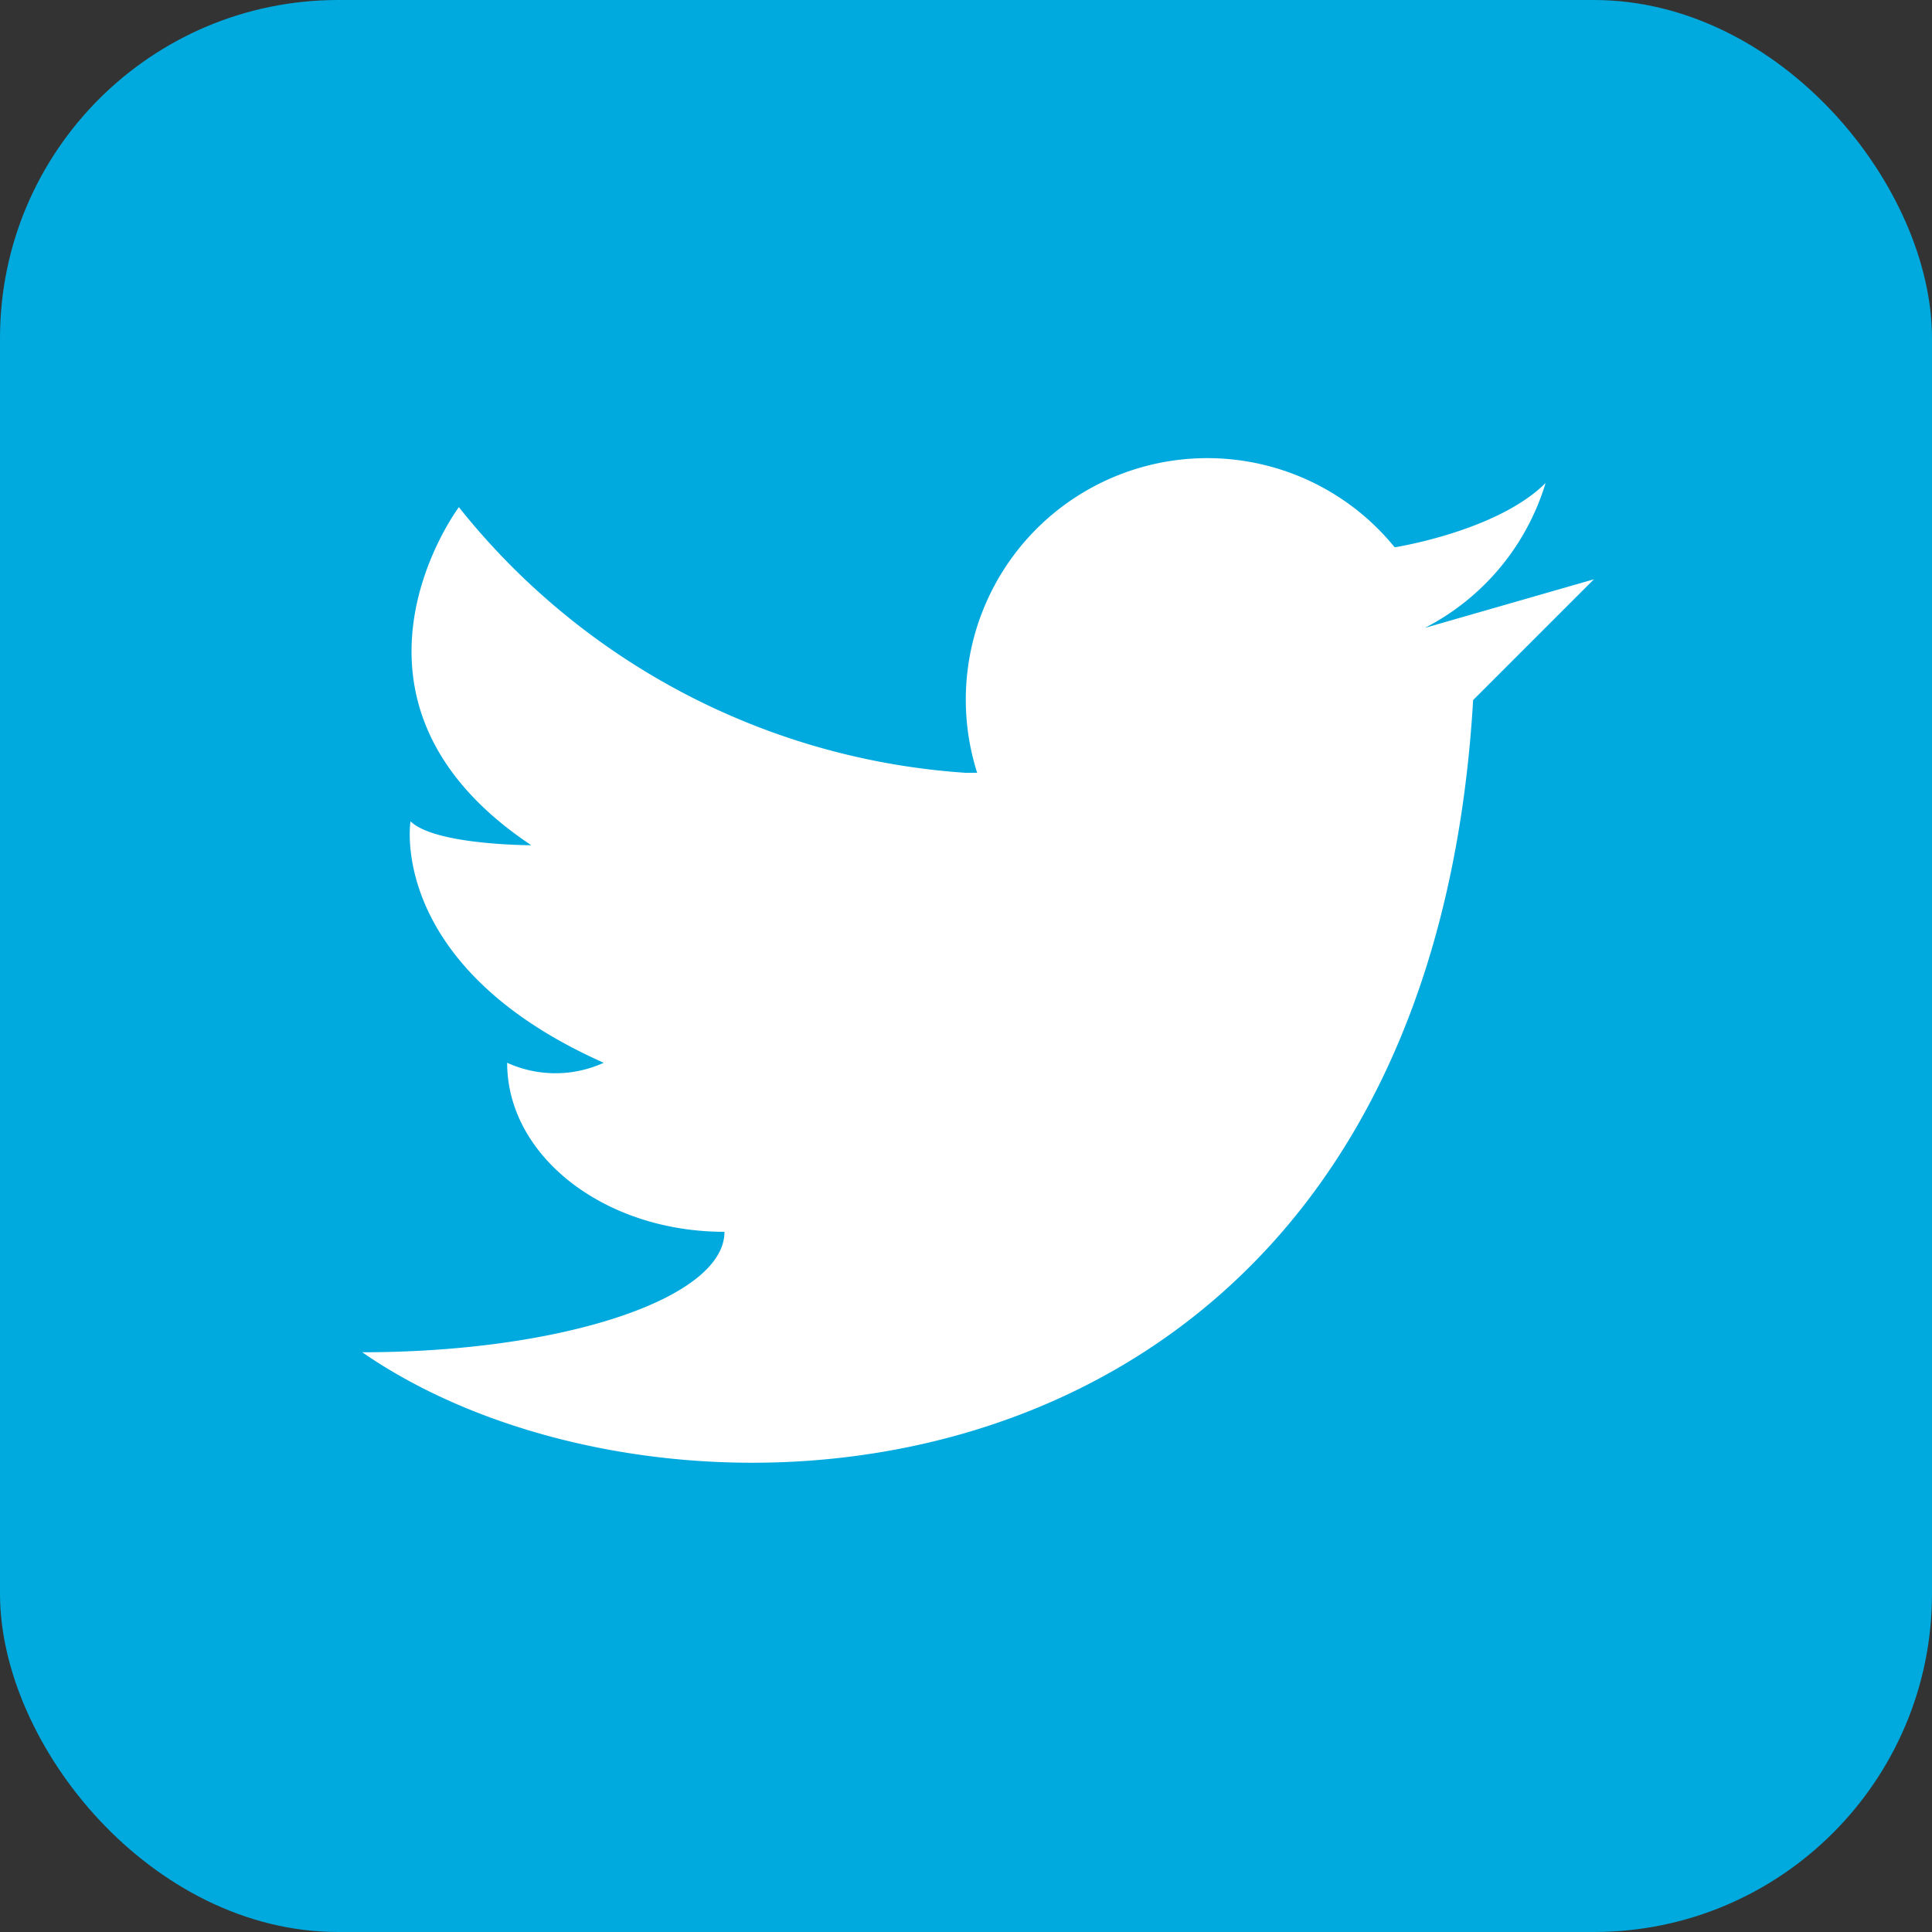 <svg xmlns="http://www.w3.org/2000/svg" viewBox="0 0 322.89 322.89"><rect x="0" y="0" width="322.89" height="322.89" fill="#333333" stroke="none"/><rect width="322.89" height="322.89" rx="56.51" fill="#00aade"/><path d="M238.13,104.94a40.33,40.33,0,0,0,20.18-24.22c-8.07,8.07-25.22,10.75-25.22,10.75a40.36,40.36,0,0,0-69.78,37.69h-1.87a118.33,118.33,0,0,1-84.75-44.4s-24.22,32.29,12.1,56.5c0,0-16.14,0-20.18-4,0,0-4,24.21,32.29,40.36a19.51,19.51,0,0,1-16.14,0c0,15.59,16.24,28.25,36.32,28.25C121.08,217,94,226,60.54,226c52.47,36.33,177.59,28.26,185.66-109l20.18-20.18Z" fill="#fff"/></svg>